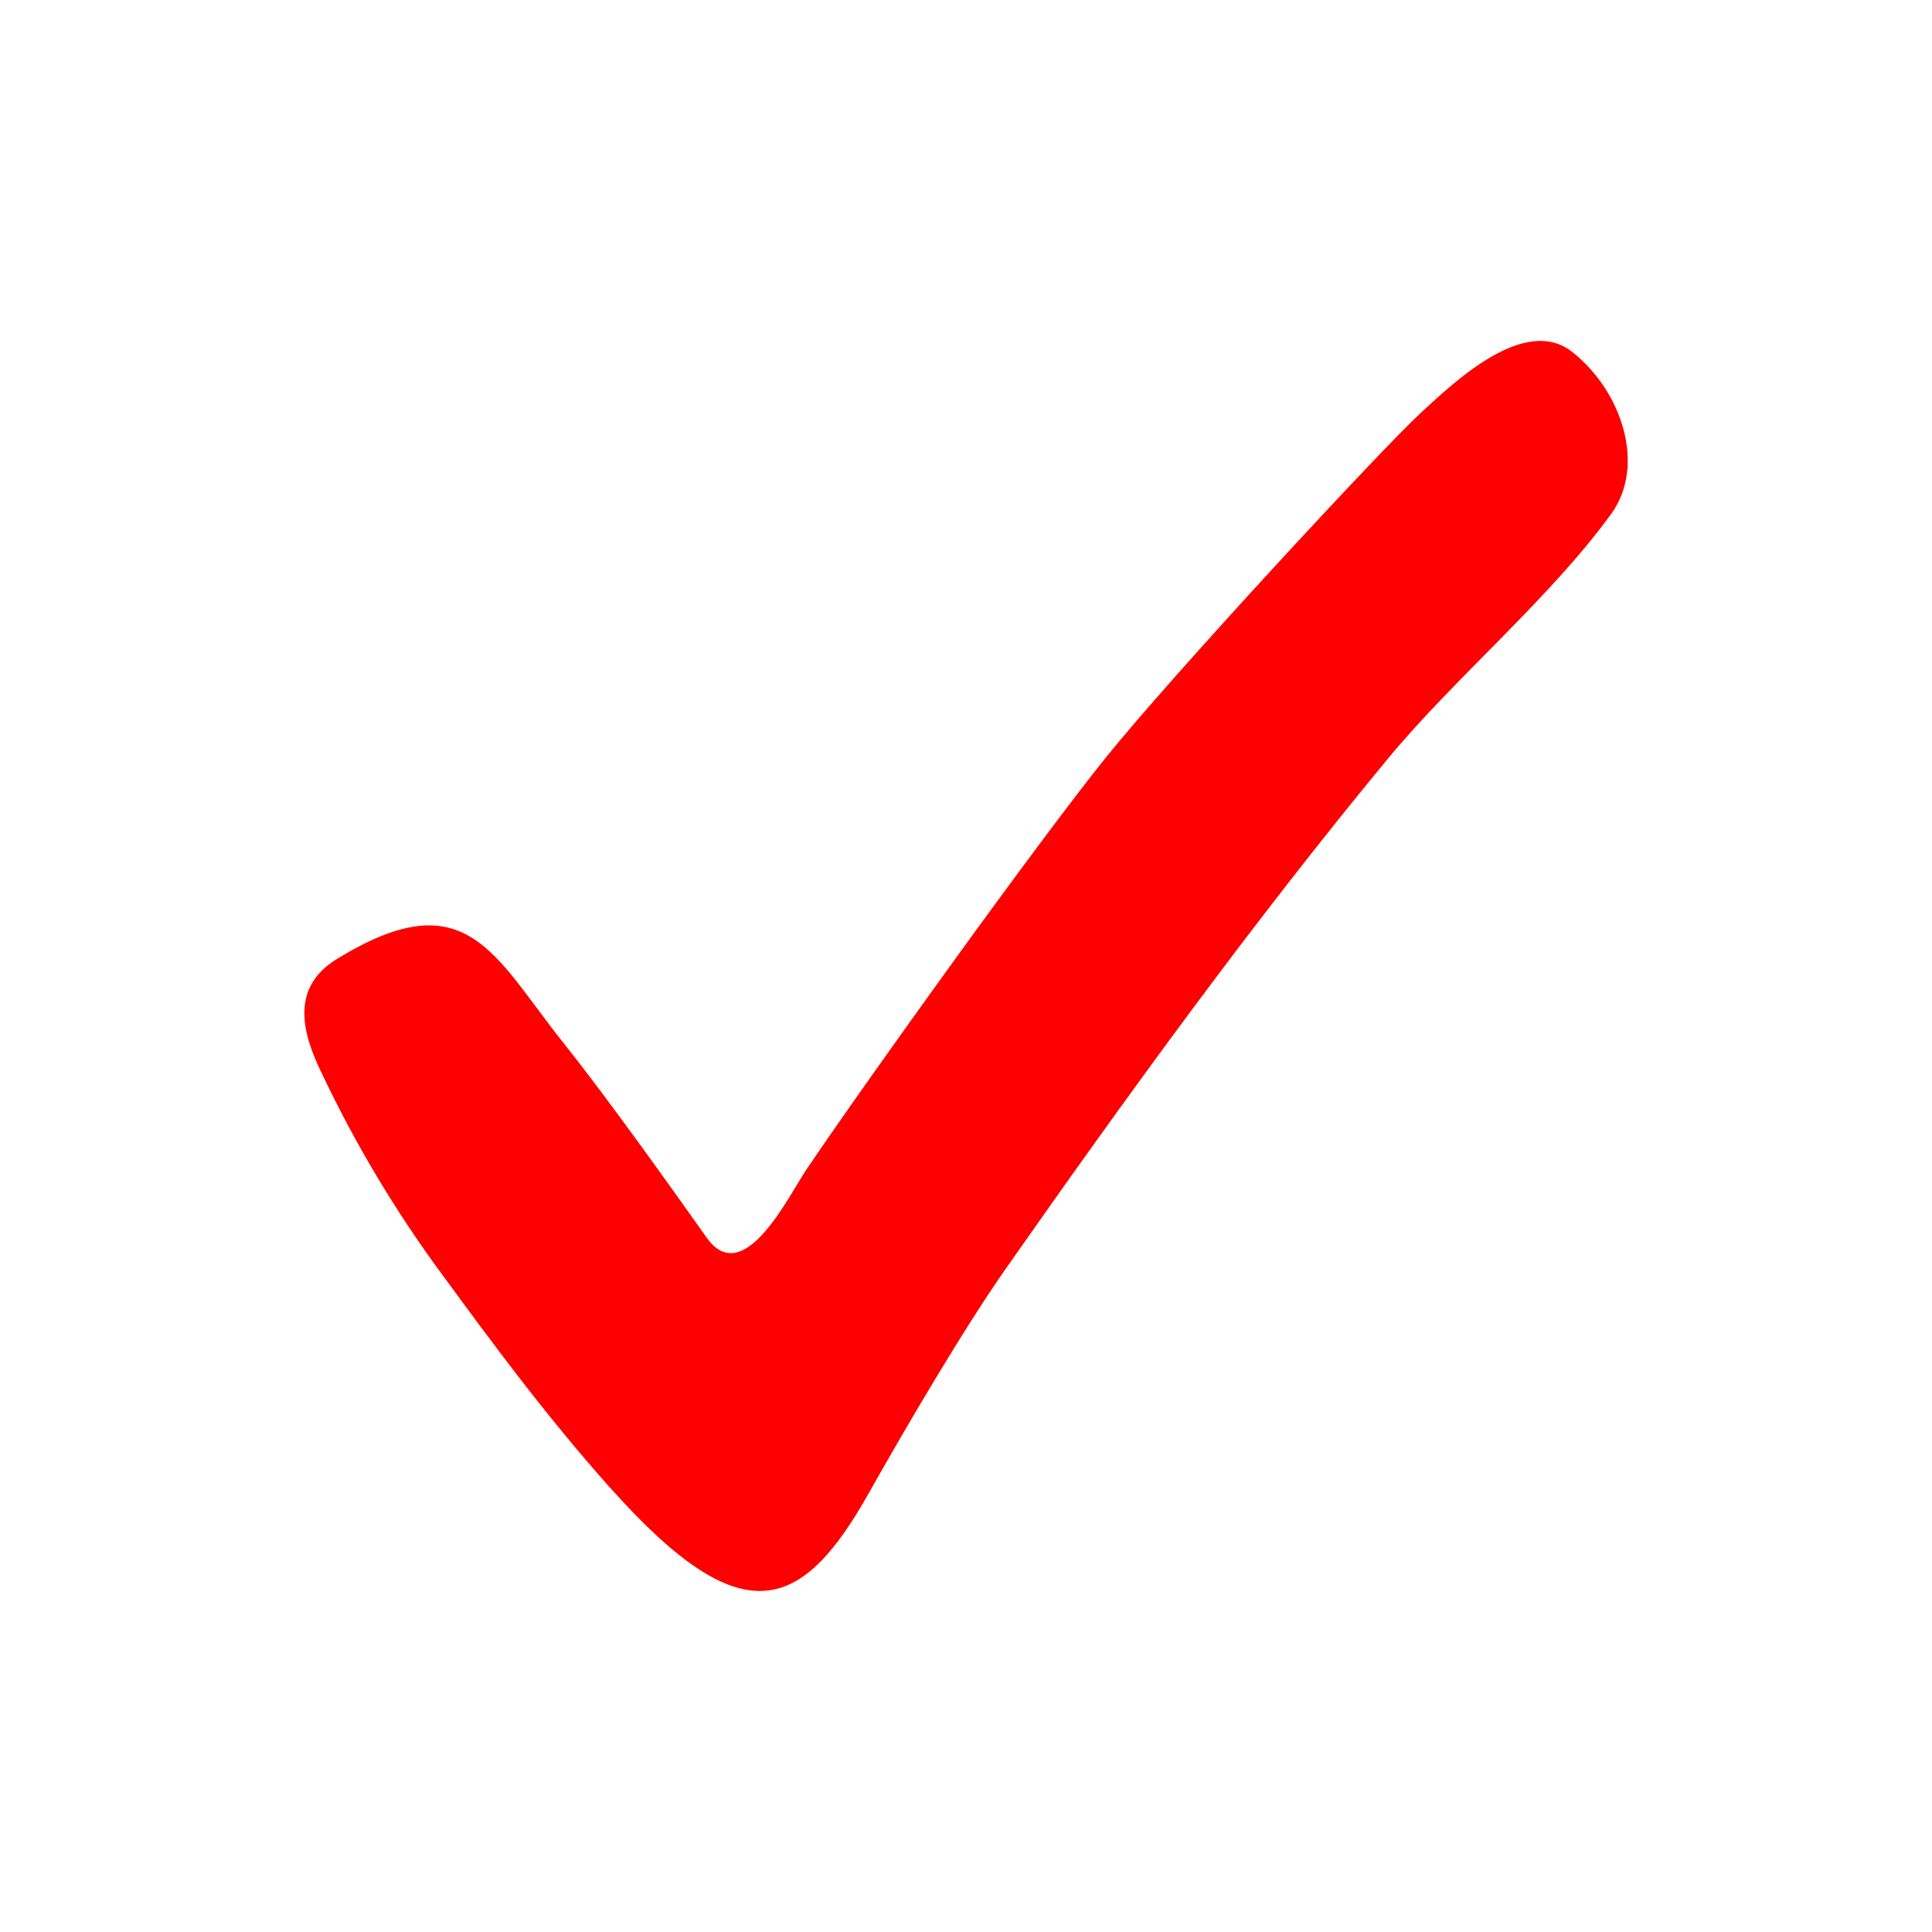<?xml version="1.0" encoding="UTF-8"?>
<svg id="Layer_1" data-name="Layer 1" xmlns="http://www.w3.org/2000/svg" viewBox="0 0 450 450">
  <defs>
    <style>
      .cls-1 {
        fill: red;
      }
    </style>
  </defs>
  <path class="cls-1" d="M142.07,346.49c-15.14-17.01-27.37-33.65-39.19-49.77-10.8-14.65-20.16-30.31-27.95-46.76-4.88-9.98-7.04-20.08,3.53-26.58,30.29-18.62,36.5-.84,52.97,19.78,9.76,12.22,24.15,32.38,33.17,45.11,8.61,12.16,19.11-9.79,23.31-15.98,14.9-22.01,53.62-75.89,69.63-95.81,15.19-18.91,64.23-71.88,73.37-80.3,7.78-7.17,24.21-22.91,35.26-14.23,11.61,9.12,17.28,26.46,9.12,37.73-14.21,19.62-36.53,38.29-51.98,56.98-31.27,37.82-60.87,78.6-89.28,119.19-9.66,13.8-23.21,36.9-31.63,51.86-15.74,27.99-29.57,33.31-60.32-1.23h0Z"/>
</svg>